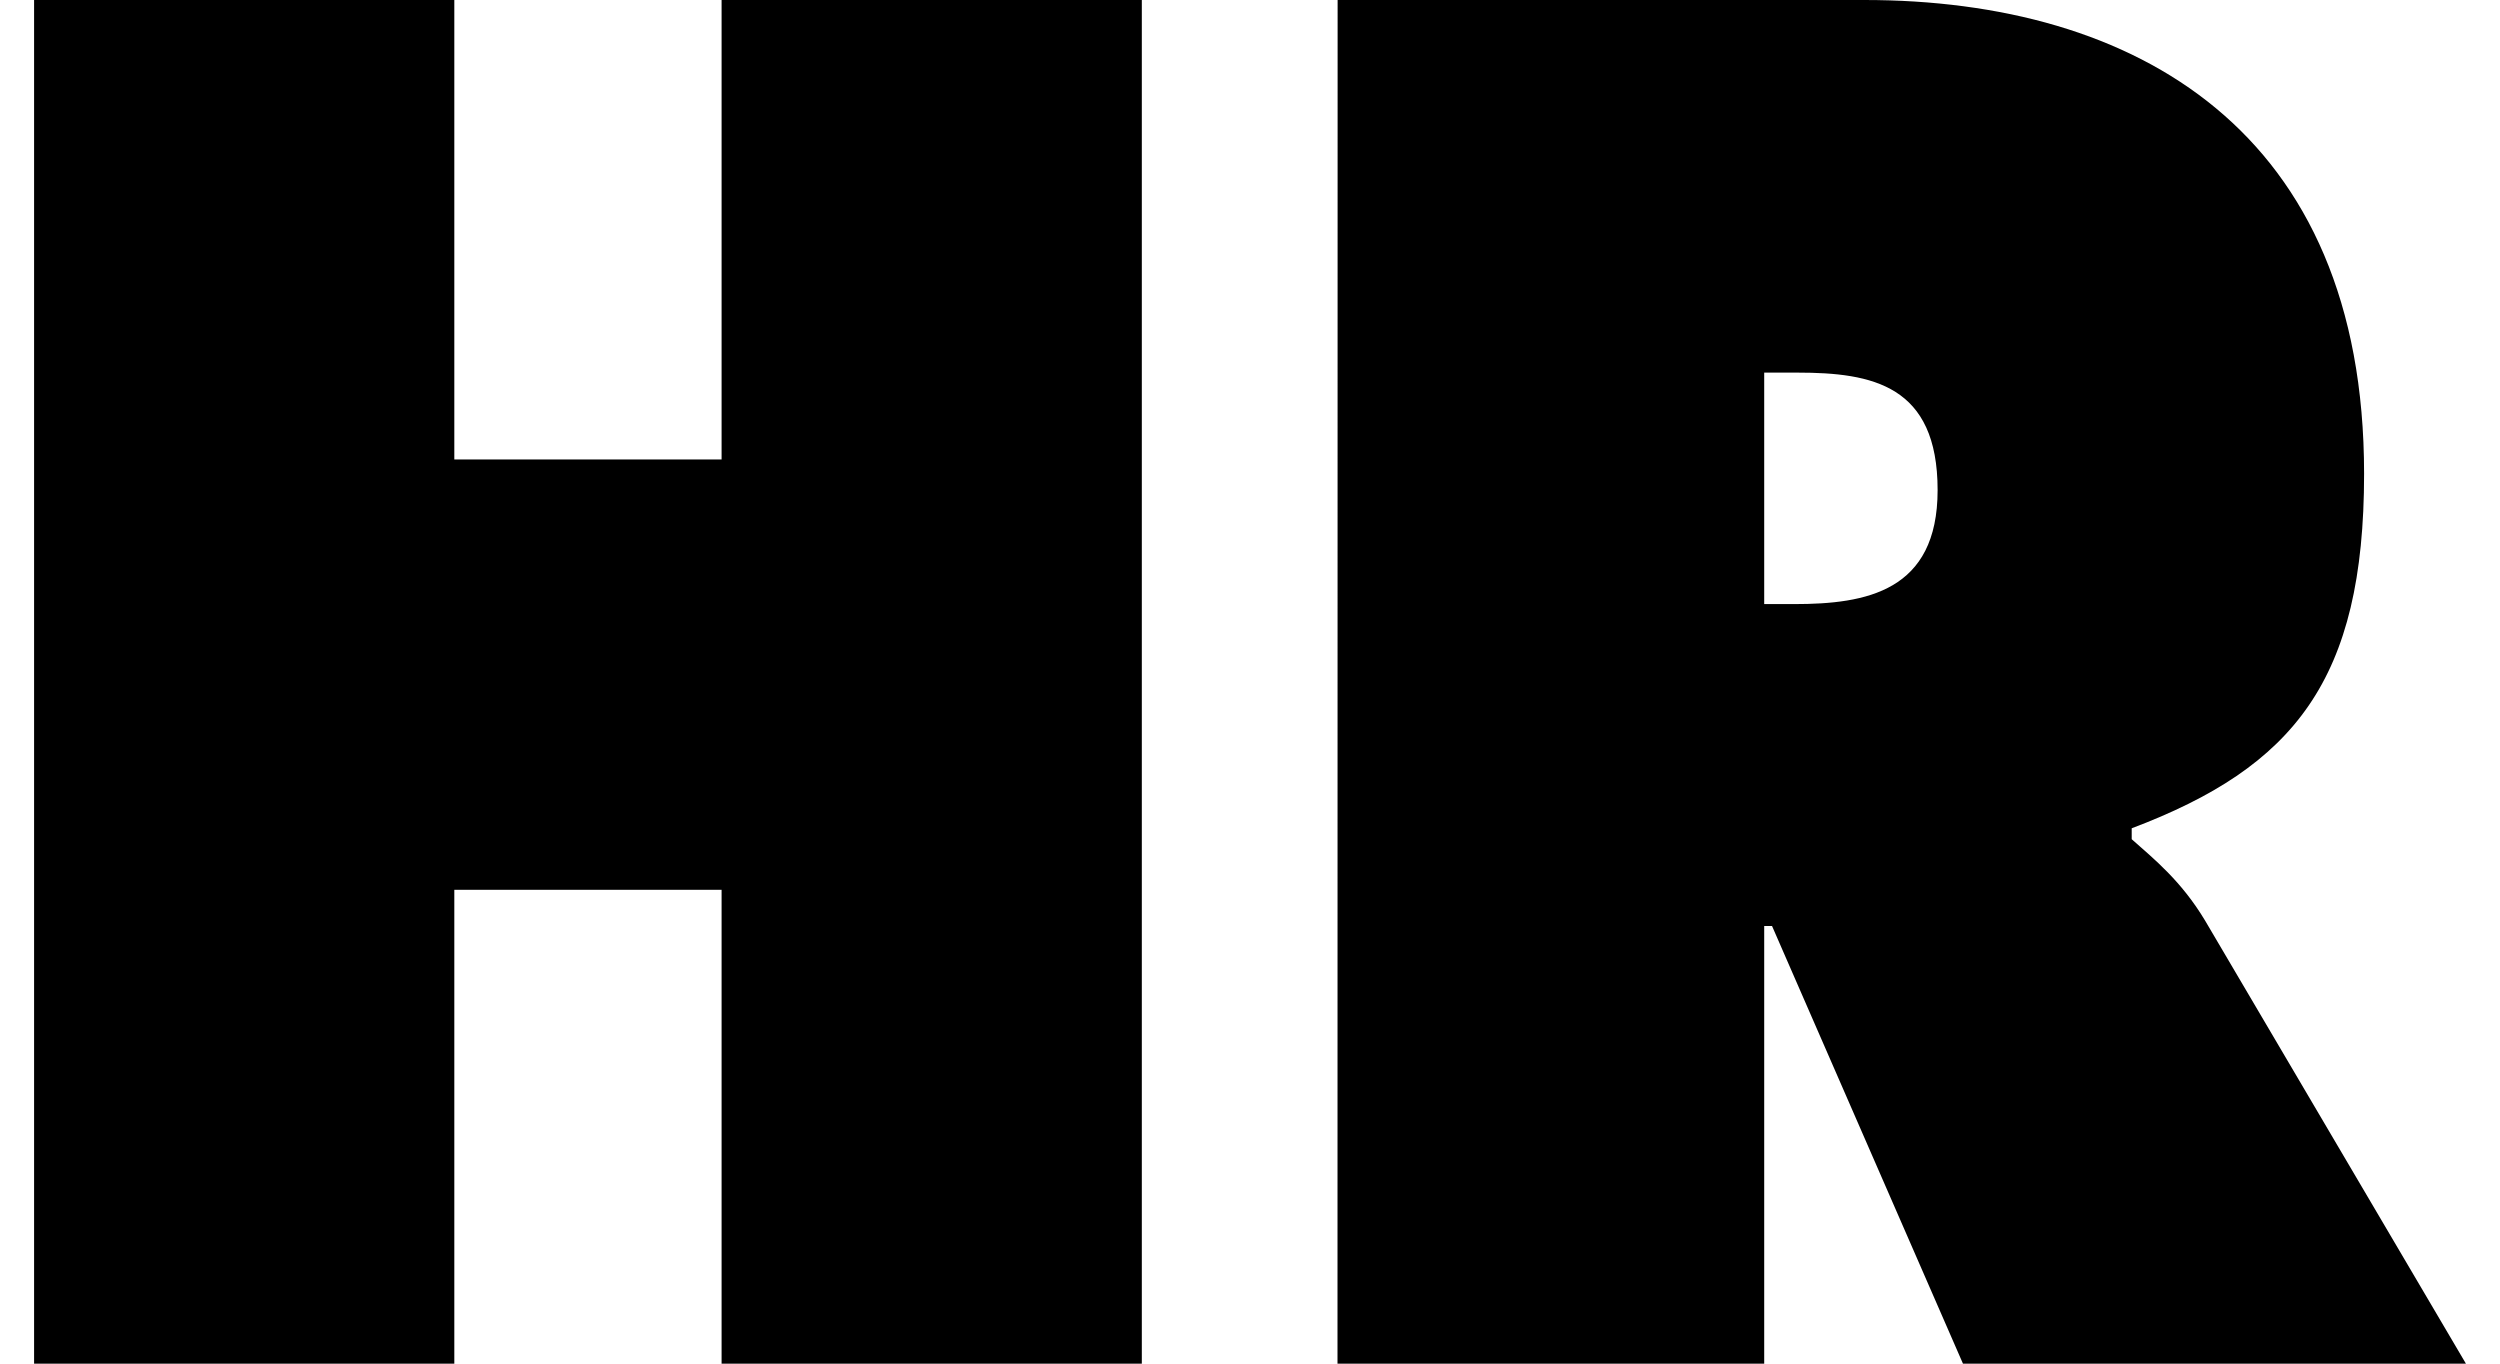 <?xml version="1.0" encoding="utf-8"?><svg xmlns="http://www.w3.org/2000/svg" width="22" height="12"><path d="M.3 12h3.698V7.83H6.35V12h3.698V0H6.35v4.043H3.998V0H.3zm11.47 0h3.755V8.149h.069L17.274 12H21.7l-2.296-3.9c-.21-.349-.448-.54-.645-.715v-.096c1.43-.541 2.045-1.304 2.045-3.12C20.804 1.147 18.789 0 16.407 0h-4.636zm3.755-8.721h.293c.658 0 1.233.11 1.233 1.034 0 .892-.63 1.003-1.261 1.003h-.265z" aria-label="HR"/></svg>